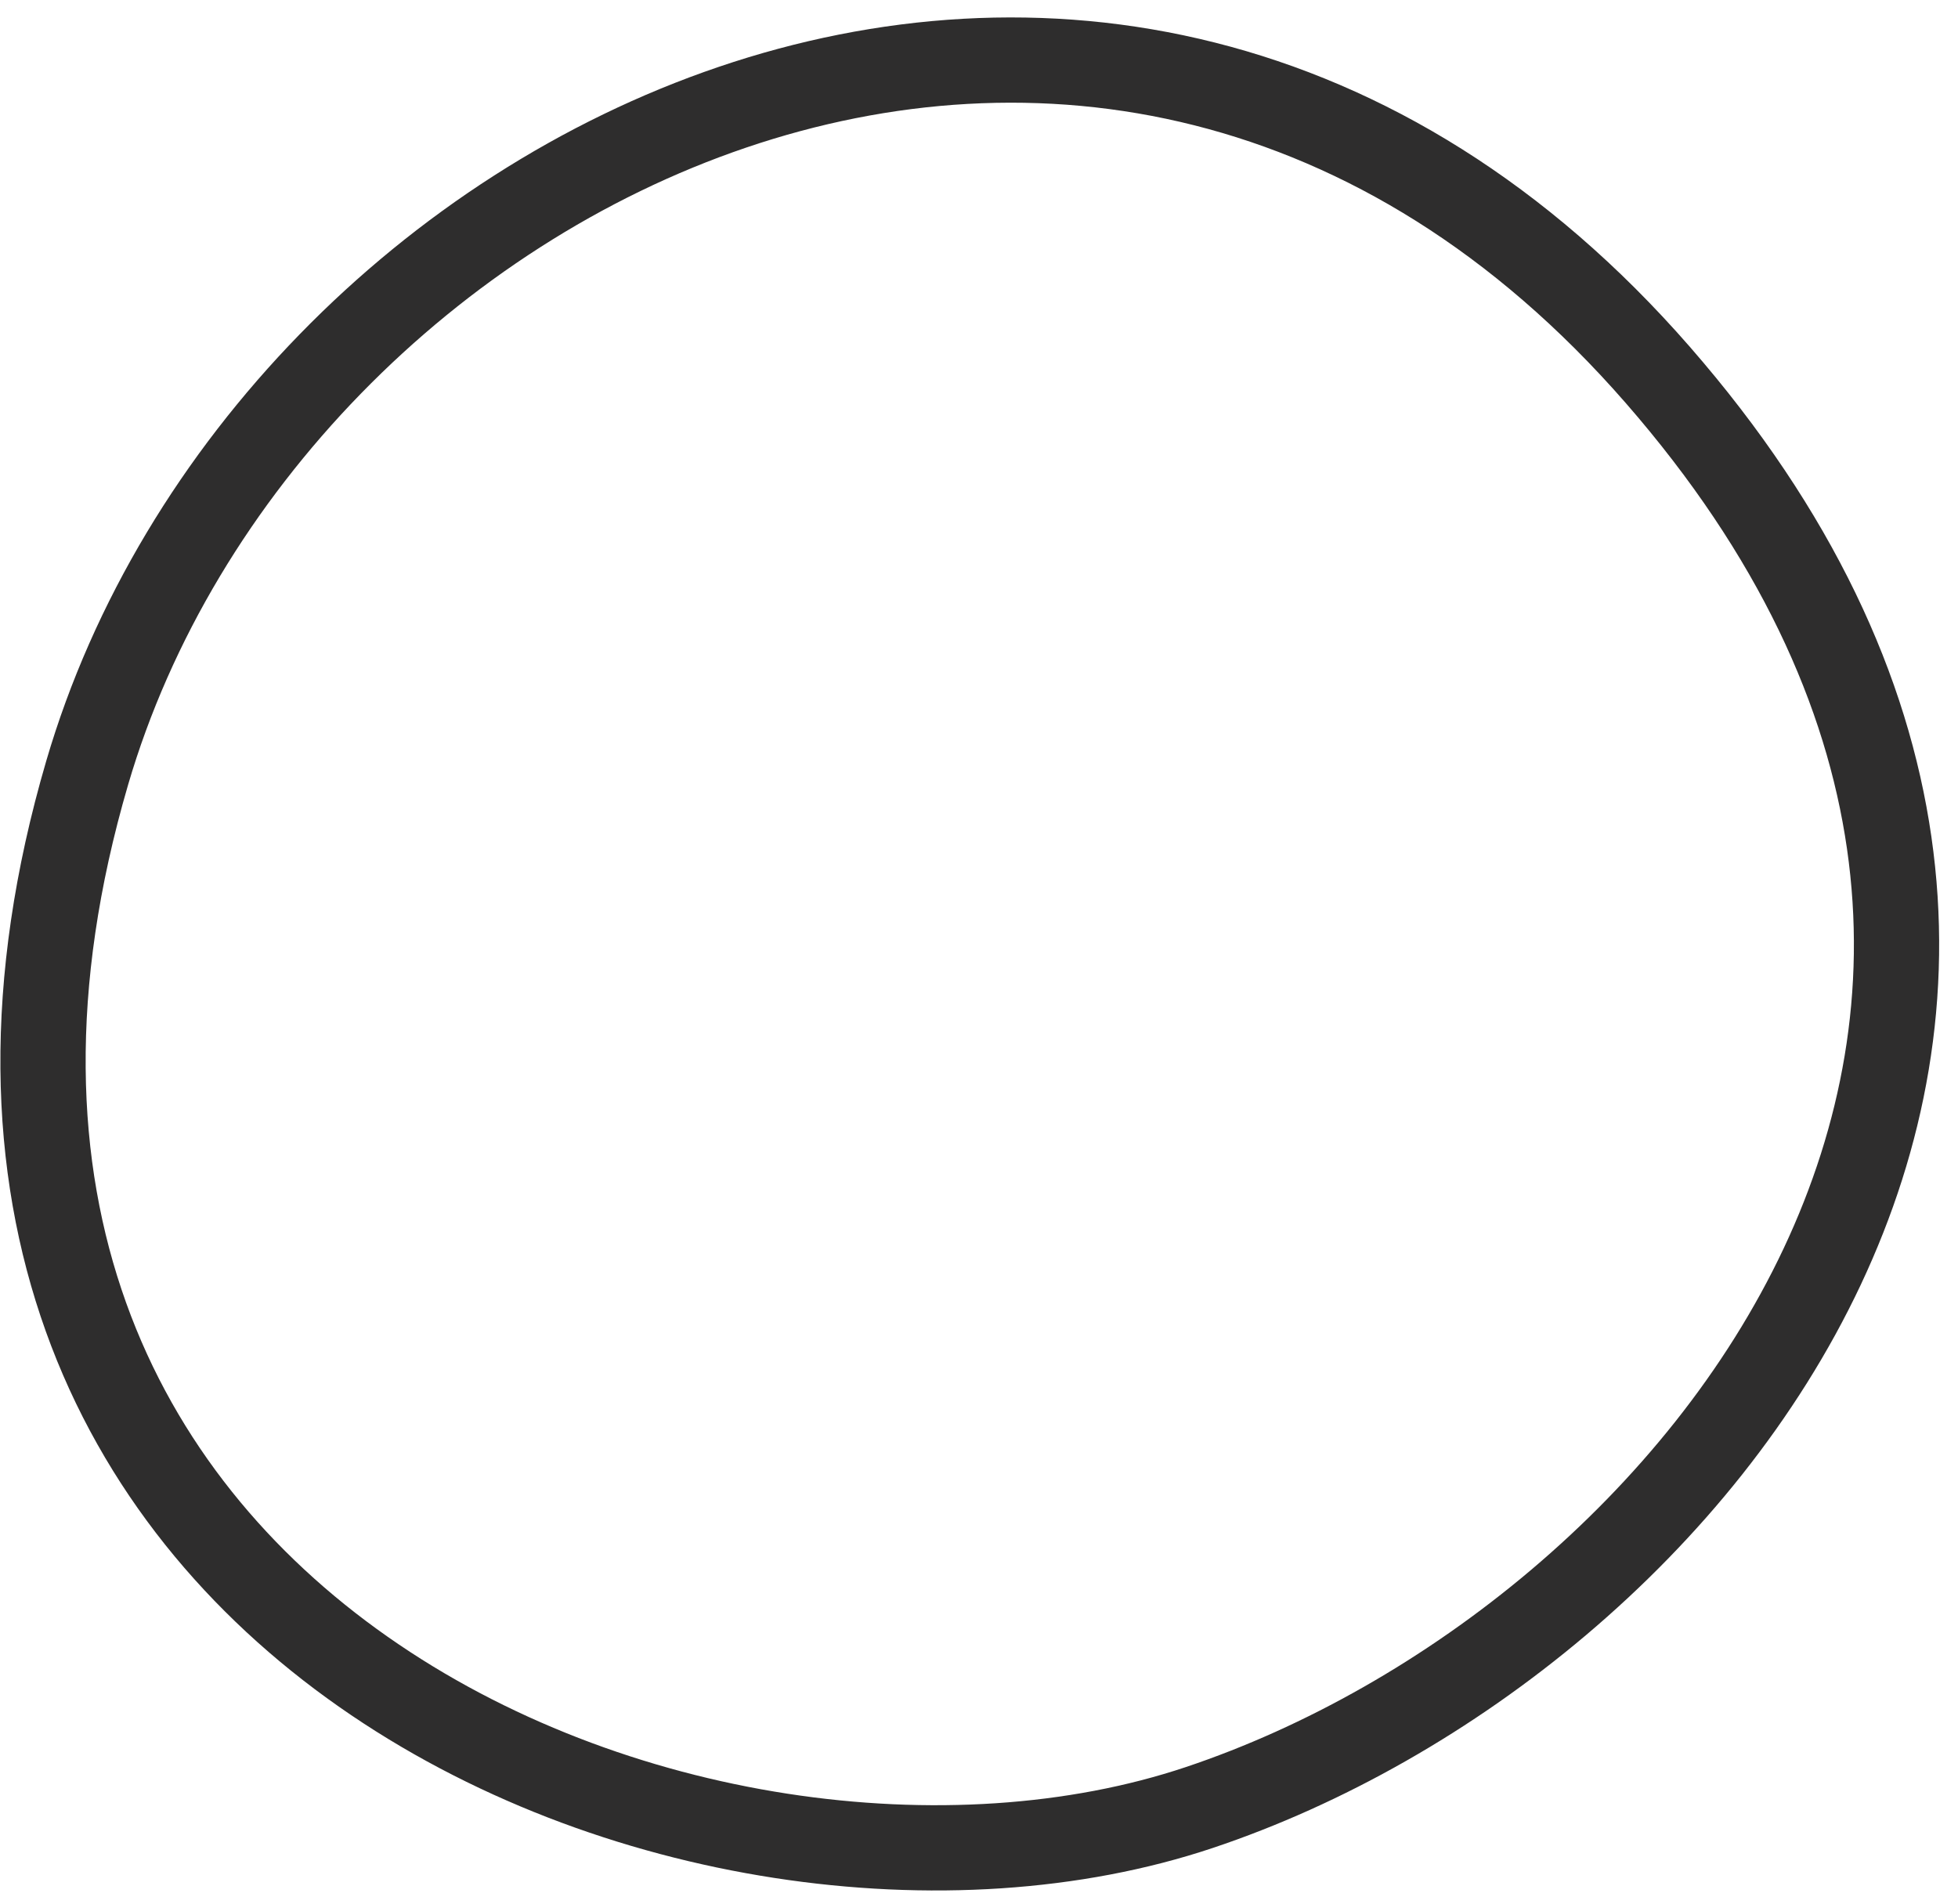 <?xml version="1.0" encoding="UTF-8"?> <svg xmlns="http://www.w3.org/2000/svg" width="72" height="70" viewBox="0 0 72 70" fill="none"> <path d="M60.962 13.788C40.651 -9.512 9.779 5.959 3.205 28.421C-5.952 59.704 25.805 72.591 44.101 66.465C62.398 60.34 81.274 37.089 60.962 13.788Z" stroke="#2E2D2D" stroke-width="3.135"></path> </svg> 